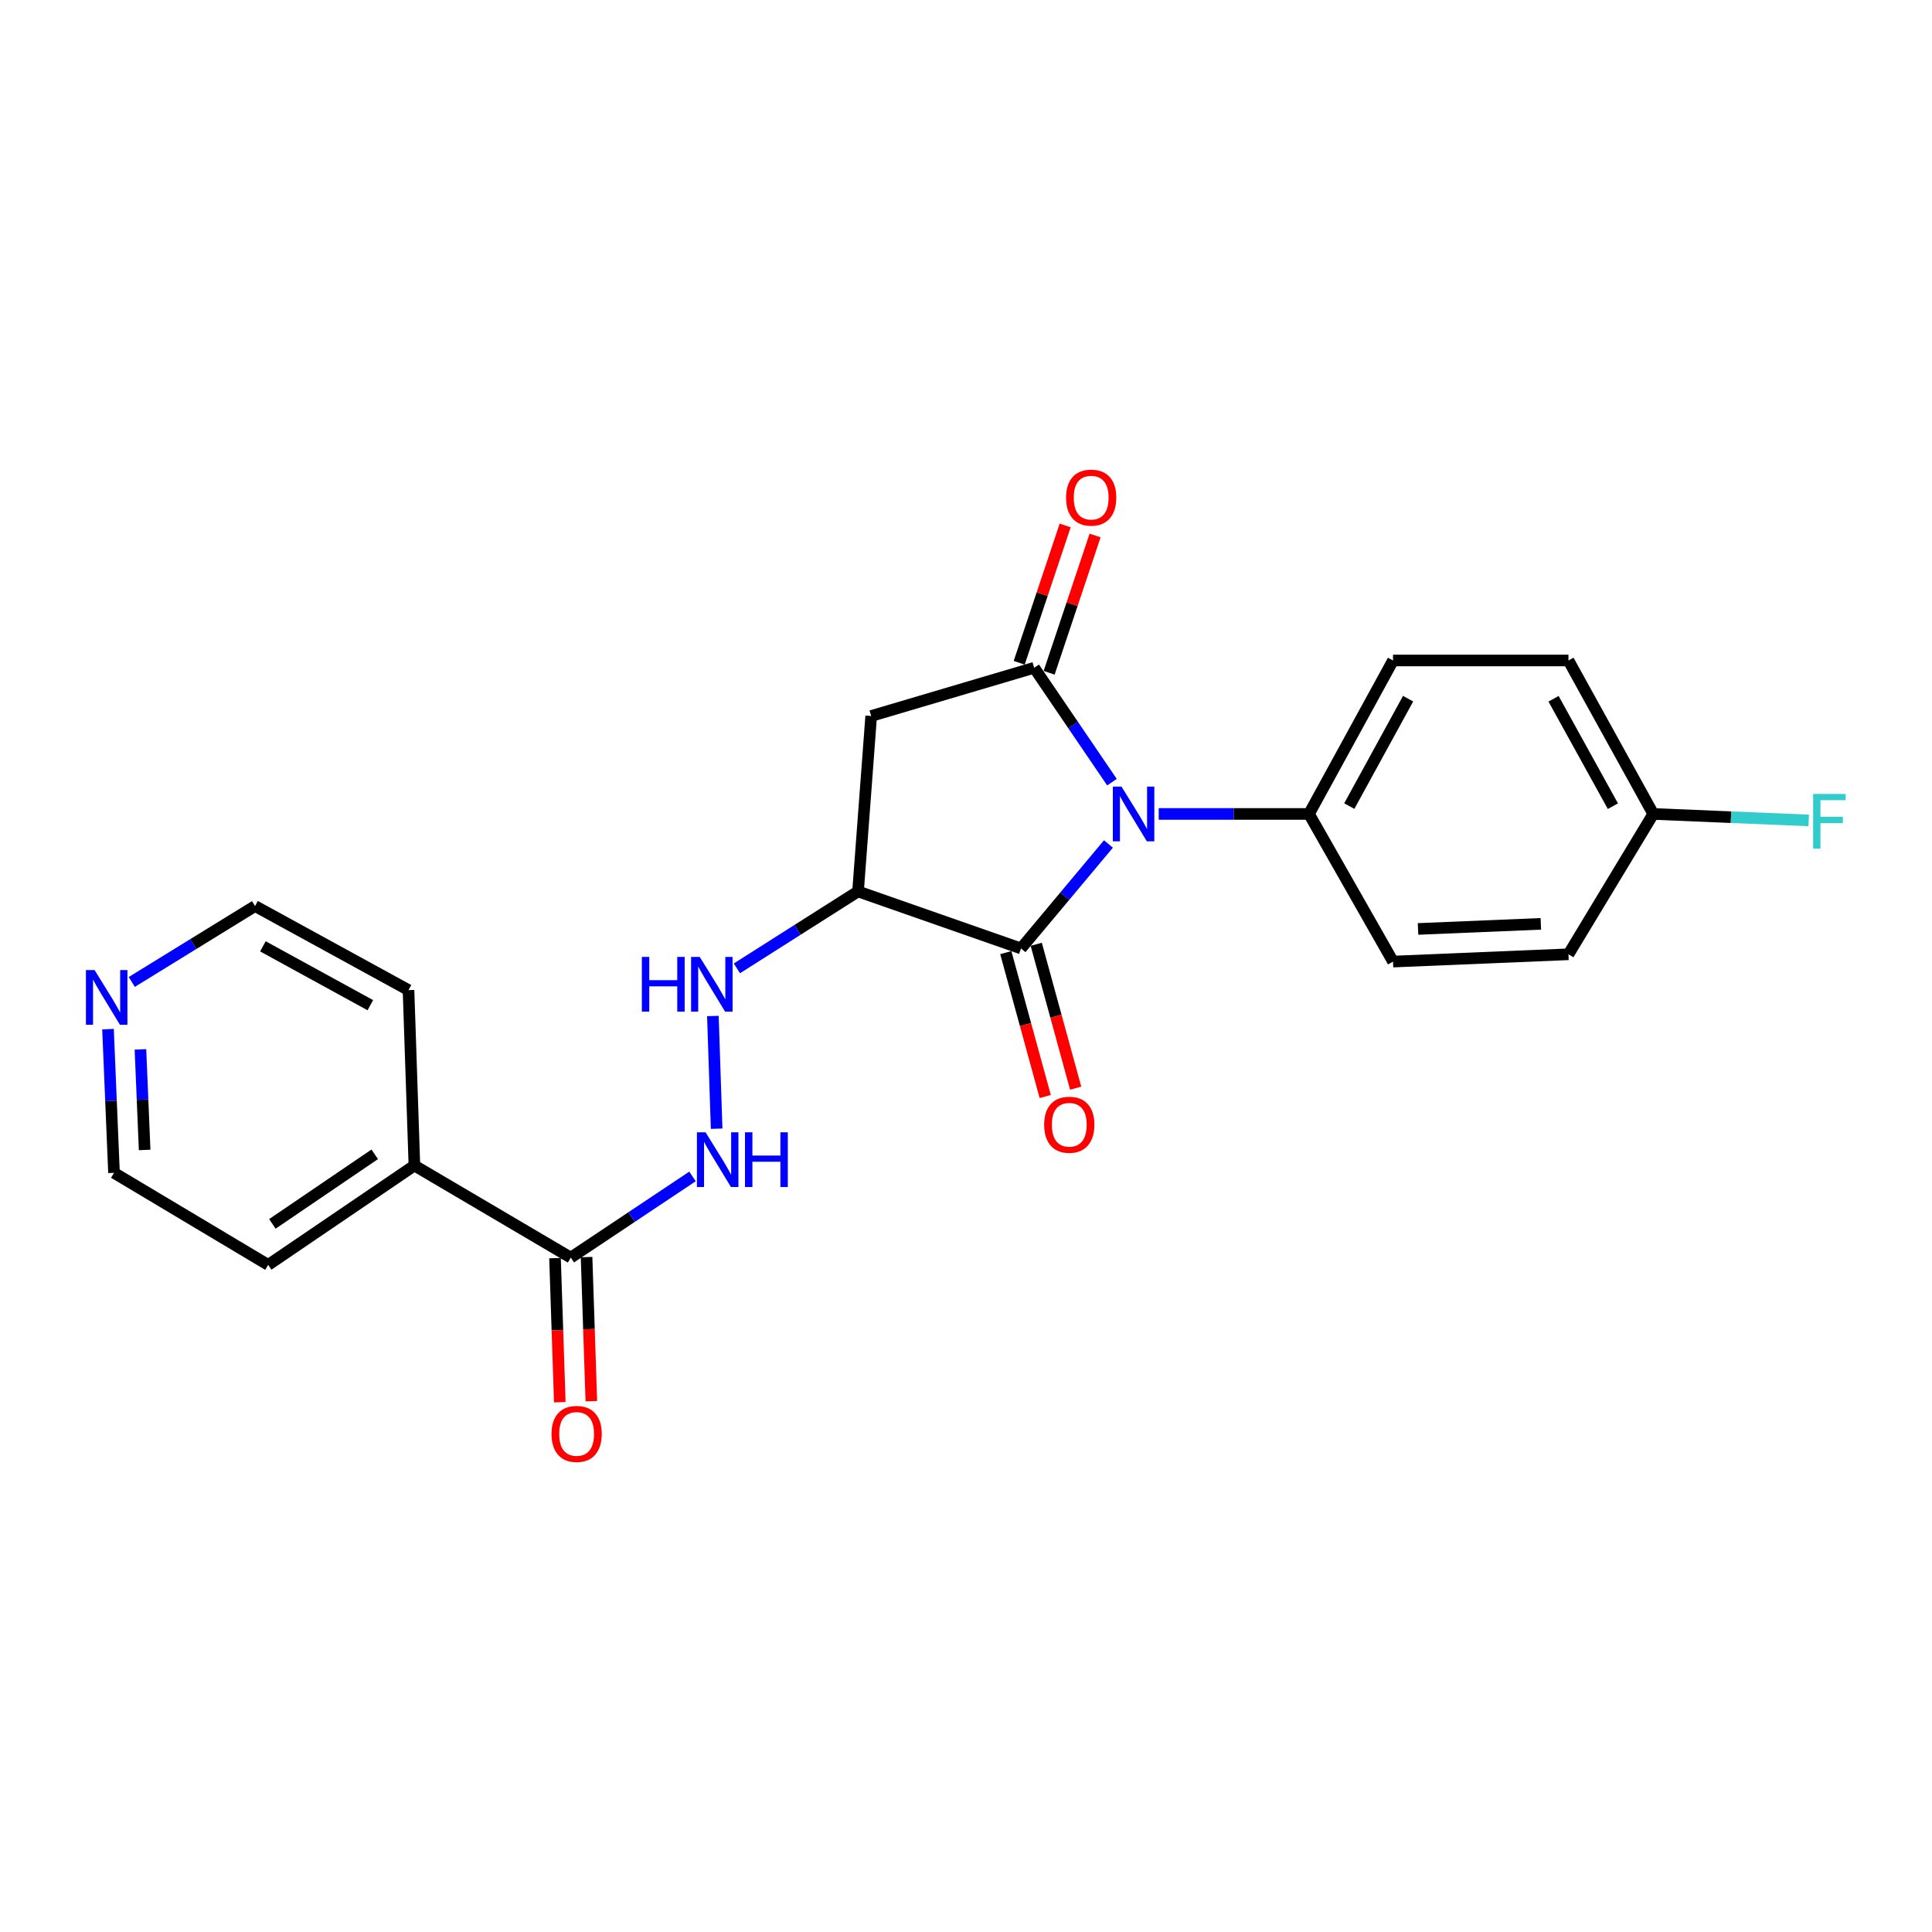 <?xml version='1.0' encoding='iso-8859-1'?>
<svg version='1.1' baseProfile='full'
              xmlns='http://www.w3.org/2000/svg'
                      xmlns:rdkit='http://www.rdkit.org/xml'
                      xmlns:xlink='http://www.w3.org/1999/xlink'
                  xml:space='preserve'
width='1000px' height='1000px' viewBox='0 0 1000 1000'>
<!-- END OF HEADER -->
<rect style='opacity:1.0;fill:#FFFFFF;stroke:none' width='1000' height='1000' x='0' y='0'> </rect>
<path class='bond-0' d='M 575.552,404.848 L 555.417,375.245' style='fill:none;fill-rule:evenodd;stroke:#0000FF;stroke-width:6px;stroke-linecap:butt;stroke-linejoin:miter;stroke-opacity:1' />
<path class='bond-0' d='M 555.417,375.245 L 535.282,345.641' style='fill:none;fill-rule:evenodd;stroke:#000000;stroke-width:6px;stroke-linecap:butt;stroke-linejoin:miter;stroke-opacity:1' />
<path class='bond-1' d='M 573.729,436.84 L 551.102,463.877' style='fill:none;fill-rule:evenodd;stroke:#0000FF;stroke-width:6px;stroke-linecap:butt;stroke-linejoin:miter;stroke-opacity:1' />
<path class='bond-1' d='M 551.102,463.877 L 528.475,490.914' style='fill:none;fill-rule:evenodd;stroke:#000000;stroke-width:6px;stroke-linecap:butt;stroke-linejoin:miter;stroke-opacity:1' />
<path class='bond-7' d='M 599.748,421.296 L 638.641,421.296' style='fill:none;fill-rule:evenodd;stroke:#0000FF;stroke-width:6px;stroke-linecap:butt;stroke-linejoin:miter;stroke-opacity:1' />
<path class='bond-7' d='M 638.641,421.296 L 677.533,421.296' style='fill:none;fill-rule:evenodd;stroke:#000000;stroke-width:6px;stroke-linecap:butt;stroke-linejoin:miter;stroke-opacity:1' />
<path class='bond-3' d='M 535.282,345.641 L 450.923,370.602' style='fill:none;fill-rule:evenodd;stroke:#000000;stroke-width:6px;stroke-linecap:butt;stroke-linejoin:miter;stroke-opacity:1' />
<path class='bond-8' d='M 543.029,348.234 L 554.924,312.7' style='fill:none;fill-rule:evenodd;stroke:#000000;stroke-width:6px;stroke-linecap:butt;stroke-linejoin:miter;stroke-opacity:1' />
<path class='bond-8' d='M 554.924,312.7 L 566.819,277.165' style='fill:none;fill-rule:evenodd;stroke:#FF0000;stroke-width:6px;stroke-linecap:butt;stroke-linejoin:miter;stroke-opacity:1' />
<path class='bond-8' d='M 527.536,343.048 L 539.431,307.513' style='fill:none;fill-rule:evenodd;stroke:#000000;stroke-width:6px;stroke-linecap:butt;stroke-linejoin:miter;stroke-opacity:1' />
<path class='bond-8' d='M 539.431,307.513 L 551.326,271.979' style='fill:none;fill-rule:evenodd;stroke:#FF0000;stroke-width:6px;stroke-linecap:butt;stroke-linejoin:miter;stroke-opacity:1' />
<path class='bond-2' d='M 528.475,490.914 L 444.116,461.406' style='fill:none;fill-rule:evenodd;stroke:#000000;stroke-width:6px;stroke-linecap:butt;stroke-linejoin:miter;stroke-opacity:1' />
<path class='bond-9' d='M 520.596,493.073 L 530.8,530.314' style='fill:none;fill-rule:evenodd;stroke:#000000;stroke-width:6px;stroke-linecap:butt;stroke-linejoin:miter;stroke-opacity:1' />
<path class='bond-9' d='M 530.8,530.314 L 541.004,567.556' style='fill:none;fill-rule:evenodd;stroke:#FF0000;stroke-width:6px;stroke-linecap:butt;stroke-linejoin:miter;stroke-opacity:1' />
<path class='bond-9' d='M 536.354,488.755 L 546.558,525.997' style='fill:none;fill-rule:evenodd;stroke:#000000;stroke-width:6px;stroke-linecap:butt;stroke-linejoin:miter;stroke-opacity:1' />
<path class='bond-9' d='M 546.558,525.997 L 556.762,563.239' style='fill:none;fill-rule:evenodd;stroke:#FF0000;stroke-width:6px;stroke-linecap:butt;stroke-linejoin:miter;stroke-opacity:1' />
<path class='bond-4' d='M 444.116,461.406 L 412.77,481.31' style='fill:none;fill-rule:evenodd;stroke:#000000;stroke-width:6px;stroke-linecap:butt;stroke-linejoin:miter;stroke-opacity:1' />
<path class='bond-4' d='M 412.77,481.31 L 381.424,501.215' style='fill:none;fill-rule:evenodd;stroke:#0000FF;stroke-width:6px;stroke-linecap:butt;stroke-linejoin:miter;stroke-opacity:1' />
<path class='bond-23' d='M 444.116,461.406 L 450.923,370.602' style='fill:none;fill-rule:evenodd;stroke:#000000;stroke-width:6px;stroke-linecap:butt;stroke-linejoin:miter;stroke-opacity:1' />
<path class='bond-6' d='M 368.99,525.888 L 370.932,584.214' style='fill:none;fill-rule:evenodd;stroke:#0000FF;stroke-width:6px;stroke-linecap:butt;stroke-linejoin:miter;stroke-opacity:1' />
<path class='bond-5' d='M 295.439,650.937 L 326.94,629.928' style='fill:none;fill-rule:evenodd;stroke:#000000;stroke-width:6px;stroke-linecap:butt;stroke-linejoin:miter;stroke-opacity:1' />
<path class='bond-5' d='M 326.94,629.928 L 358.441,608.92' style='fill:none;fill-rule:evenodd;stroke:#0000FF;stroke-width:6px;stroke-linecap:butt;stroke-linejoin:miter;stroke-opacity:1' />
<path class='bond-10' d='M 287.275,651.207 L 288.511,688.495' style='fill:none;fill-rule:evenodd;stroke:#000000;stroke-width:6px;stroke-linecap:butt;stroke-linejoin:miter;stroke-opacity:1' />
<path class='bond-10' d='M 288.511,688.495 L 289.747,725.782' style='fill:none;fill-rule:evenodd;stroke:#FF0000;stroke-width:6px;stroke-linecap:butt;stroke-linejoin:miter;stroke-opacity:1' />
<path class='bond-10' d='M 303.604,650.666 L 304.84,687.953' style='fill:none;fill-rule:evenodd;stroke:#000000;stroke-width:6px;stroke-linecap:butt;stroke-linejoin:miter;stroke-opacity:1' />
<path class='bond-10' d='M 304.84,687.953 L 306.076,725.241' style='fill:none;fill-rule:evenodd;stroke:#FF0000;stroke-width:6px;stroke-linecap:butt;stroke-linejoin:miter;stroke-opacity:1' />
<path class='bond-12' d='M 295.439,650.937 L 214.493,603.266' style='fill:none;fill-rule:evenodd;stroke:#000000;stroke-width:6px;stroke-linecap:butt;stroke-linejoin:miter;stroke-opacity:1' />
<path class='bond-13' d='M 677.533,421.296 L 721.029,341.865' style='fill:none;fill-rule:evenodd;stroke:#000000;stroke-width:6px;stroke-linecap:butt;stroke-linejoin:miter;stroke-opacity:1' />
<path class='bond-13' d='M 698.387,417.228 L 728.834,361.627' style='fill:none;fill-rule:evenodd;stroke:#000000;stroke-width:6px;stroke-linecap:butt;stroke-linejoin:miter;stroke-opacity:1' />
<path class='bond-14' d='M 677.533,421.296 L 721.029,497.712' style='fill:none;fill-rule:evenodd;stroke:#000000;stroke-width:6px;stroke-linecap:butt;stroke-linejoin:miter;stroke-opacity:1' />
<path class='bond-11' d='M 55.901,532.688 L 57.455,569.869' style='fill:none;fill-rule:evenodd;stroke:#0000FF;stroke-width:6px;stroke-linecap:butt;stroke-linejoin:miter;stroke-opacity:1' />
<path class='bond-11' d='M 57.455,569.869 L 59.009,607.051' style='fill:none;fill-rule:evenodd;stroke:#000000;stroke-width:6px;stroke-linecap:butt;stroke-linejoin:miter;stroke-opacity:1' />
<path class='bond-11' d='M 72.691,543.16 L 73.779,569.187' style='fill:none;fill-rule:evenodd;stroke:#0000FF;stroke-width:6px;stroke-linecap:butt;stroke-linejoin:miter;stroke-opacity:1' />
<path class='bond-11' d='M 73.779,569.187 L 74.867,595.214' style='fill:none;fill-rule:evenodd;stroke:#000000;stroke-width:6px;stroke-linecap:butt;stroke-linejoin:miter;stroke-opacity:1' />
<path class='bond-25' d='M 68.209,508.254 L 100.111,488.61' style='fill:none;fill-rule:evenodd;stroke:#0000FF;stroke-width:6px;stroke-linecap:butt;stroke-linejoin:miter;stroke-opacity:1' />
<path class='bond-25' d='M 100.111,488.61 L 132.013,468.966' style='fill:none;fill-rule:evenodd;stroke:#000000;stroke-width:6px;stroke-linecap:butt;stroke-linejoin:miter;stroke-opacity:1' />
<path class='bond-21' d='M 214.493,603.266 L 211.443,512.48' style='fill:none;fill-rule:evenodd;stroke:#000000;stroke-width:6px;stroke-linecap:butt;stroke-linejoin:miter;stroke-opacity:1' />
<path class='bond-22' d='M 214.493,603.266 L 138.811,654.712' style='fill:none;fill-rule:evenodd;stroke:#000000;stroke-width:6px;stroke-linecap:butt;stroke-linejoin:miter;stroke-opacity:1' />
<path class='bond-22' d='M 193.956,597.471 L 140.978,633.484' style='fill:none;fill-rule:evenodd;stroke:#000000;stroke-width:6px;stroke-linecap:butt;stroke-linejoin:miter;stroke-opacity:1' />
<path class='bond-17' d='M 721.029,341.865 L 811.832,341.865' style='fill:none;fill-rule:evenodd;stroke:#000000;stroke-width:6px;stroke-linecap:butt;stroke-linejoin:miter;stroke-opacity:1' />
<path class='bond-16' d='M 721.029,497.712 L 811.832,493.937' style='fill:none;fill-rule:evenodd;stroke:#000000;stroke-width:6px;stroke-linecap:butt;stroke-linejoin:miter;stroke-opacity:1' />
<path class='bond-16' d='M 733.97,480.822 L 797.533,478.179' style='fill:none;fill-rule:evenodd;stroke:#000000;stroke-width:6px;stroke-linecap:butt;stroke-linejoin:miter;stroke-opacity:1' />
<path class='bond-15' d='M 855.718,421.296 L 811.832,493.937' style='fill:none;fill-rule:evenodd;stroke:#000000;stroke-width:6px;stroke-linecap:butt;stroke-linejoin:miter;stroke-opacity:1' />
<path class='bond-18' d='M 855.718,421.296 L 895.955,422.974' style='fill:none;fill-rule:evenodd;stroke:#000000;stroke-width:6px;stroke-linecap:butt;stroke-linejoin:miter;stroke-opacity:1' />
<path class='bond-18' d='M 895.955,422.974 L 936.192,424.652' style='fill:none;fill-rule:evenodd;stroke:#33CCCC;stroke-width:6px;stroke-linecap:butt;stroke-linejoin:miter;stroke-opacity:1' />
<path class='bond-24' d='M 855.718,421.296 L 811.832,341.865' style='fill:none;fill-rule:evenodd;stroke:#000000;stroke-width:6px;stroke-linecap:butt;stroke-linejoin:miter;stroke-opacity:1' />
<path class='bond-24' d='M 834.835,417.282 L 804.114,361.681' style='fill:none;fill-rule:evenodd;stroke:#000000;stroke-width:6px;stroke-linecap:butt;stroke-linejoin:miter;stroke-opacity:1' />
<path class='bond-19' d='M 132.013,468.966 L 211.443,512.48' style='fill:none;fill-rule:evenodd;stroke:#000000;stroke-width:6px;stroke-linecap:butt;stroke-linejoin:miter;stroke-opacity:1' />
<path class='bond-19' d='M 136.078,489.822 L 191.679,520.282' style='fill:none;fill-rule:evenodd;stroke:#000000;stroke-width:6px;stroke-linecap:butt;stroke-linejoin:miter;stroke-opacity:1' />
<path class='bond-20' d='M 59.009,607.051 L 138.811,654.712' style='fill:none;fill-rule:evenodd;stroke:#000000;stroke-width:6px;stroke-linecap:butt;stroke-linejoin:miter;stroke-opacity:1' />
<path  class='atom-0' d='M 580.478 407.136
L 589.758 422.136
Q 590.678 423.616, 592.158 426.296
Q 593.638 428.976, 593.718 429.136
L 593.718 407.136
L 597.478 407.136
L 597.478 435.456
L 593.598 435.456
L 583.638 419.056
Q 582.478 417.136, 581.238 414.936
Q 580.038 412.736, 579.678 412.056
L 579.678 435.456
L 575.998 435.456
L 575.998 407.136
L 580.478 407.136
' fill='#0000FF'/>
<path  class='atom-5' d='M 332.223 495.298
L 336.063 495.298
L 336.063 507.338
L 350.543 507.338
L 350.543 495.298
L 354.383 495.298
L 354.383 523.618
L 350.543 523.618
L 350.543 510.538
L 336.063 510.538
L 336.063 523.618
L 332.223 523.618
L 332.223 495.298
' fill='#0000FF'/>
<path  class='atom-5' d='M 362.183 495.298
L 371.463 510.298
Q 372.383 511.778, 373.863 514.458
Q 375.343 517.138, 375.423 517.298
L 375.423 495.298
L 379.183 495.298
L 379.183 523.618
L 375.303 523.618
L 365.343 507.218
Q 364.183 505.298, 362.943 503.098
Q 361.743 500.898, 361.383 500.218
L 361.383 523.618
L 357.703 523.618
L 357.703 495.298
L 362.183 495.298
' fill='#0000FF'/>
<path  class='atom-7' d='M 365.206 586.074
L 374.486 601.074
Q 375.406 602.554, 376.886 605.234
Q 378.366 607.914, 378.446 608.074
L 378.446 586.074
L 382.206 586.074
L 382.206 614.394
L 378.326 614.394
L 368.366 597.994
Q 367.206 596.074, 365.966 593.874
Q 364.766 591.674, 364.406 590.994
L 364.406 614.394
L 360.726 614.394
L 360.726 586.074
L 365.206 586.074
' fill='#0000FF'/>
<path  class='atom-7' d='M 385.606 586.074
L 389.446 586.074
L 389.446 598.114
L 403.926 598.114
L 403.926 586.074
L 407.766 586.074
L 407.766 614.394
L 403.926 614.394
L 403.926 601.314
L 389.446 601.314
L 389.446 614.394
L 385.606 614.394
L 385.606 586.074
' fill='#0000FF'/>
<path  class='atom-9' d='M 551.791 257.568
Q 551.791 250.768, 555.151 246.968
Q 558.511 243.168, 564.791 243.168
Q 571.071 243.168, 574.431 246.968
Q 577.791 250.768, 577.791 257.568
Q 577.791 264.448, 574.391 268.368
Q 570.991 272.248, 564.791 272.248
Q 558.551 272.248, 555.151 268.368
Q 551.791 264.488, 551.791 257.568
M 564.791 269.048
Q 569.111 269.048, 571.431 266.168
Q 573.791 263.248, 573.791 257.568
Q 573.791 252.008, 571.431 249.208
Q 569.111 246.368, 564.791 246.368
Q 560.471 246.368, 558.111 249.168
Q 555.791 251.968, 555.791 257.568
Q 555.791 263.288, 558.111 266.168
Q 560.471 269.048, 564.791 269.048
' fill='#FF0000'/>
<path  class='atom-10' d='M 540.454 582.161
Q 540.454 575.361, 543.814 571.561
Q 547.174 567.761, 553.454 567.761
Q 559.734 567.761, 563.094 571.561
Q 566.454 575.361, 566.454 582.161
Q 566.454 589.041, 563.054 592.961
Q 559.654 596.841, 553.454 596.841
Q 547.214 596.841, 543.814 592.961
Q 540.454 589.081, 540.454 582.161
M 553.454 593.641
Q 557.774 593.641, 560.094 590.761
Q 562.454 587.841, 562.454 582.161
Q 562.454 576.601, 560.094 573.801
Q 557.774 570.961, 553.454 570.961
Q 549.134 570.961, 546.774 573.761
Q 544.454 576.561, 544.454 582.161
Q 544.454 587.881, 546.774 590.761
Q 549.134 593.641, 553.454 593.641
' fill='#FF0000'/>
<path  class='atom-11' d='M 285.462 742.192
Q 285.462 735.392, 288.822 731.592
Q 292.182 727.792, 298.462 727.792
Q 304.742 727.792, 308.102 731.592
Q 311.462 735.392, 311.462 742.192
Q 311.462 749.072, 308.062 752.992
Q 304.662 756.872, 298.462 756.872
Q 292.222 756.872, 288.822 752.992
Q 285.462 749.112, 285.462 742.192
M 298.462 753.672
Q 302.782 753.672, 305.102 750.792
Q 307.462 747.872, 307.462 742.192
Q 307.462 736.632, 305.102 733.832
Q 302.782 730.992, 298.462 730.992
Q 294.142 730.992, 291.782 733.792
Q 289.462 736.592, 289.462 742.192
Q 289.462 747.912, 291.782 750.792
Q 294.142 753.672, 298.462 753.672
' fill='#FF0000'/>
<path  class='atom-12' d='M 48.955 502.096
L 58.235 517.096
Q 59.155 518.576, 60.635 521.256
Q 62.115 523.936, 62.195 524.096
L 62.195 502.096
L 65.955 502.096
L 65.955 530.416
L 62.075 530.416
L 52.115 514.016
Q 50.955 512.096, 49.715 509.896
Q 48.515 507.696, 48.155 507.016
L 48.155 530.416
L 44.475 530.416
L 44.475 502.096
L 48.955 502.096
' fill='#0000FF'/>
<path  class='atom-19' d='M 938.474 410.939
L 955.314 410.939
L 955.314 414.179
L 942.274 414.179
L 942.274 422.779
L 953.874 422.779
L 953.874 426.059
L 942.274 426.059
L 942.274 439.259
L 938.474 439.259
L 938.474 410.939
' fill='#33CCCC'/>
</svg>
